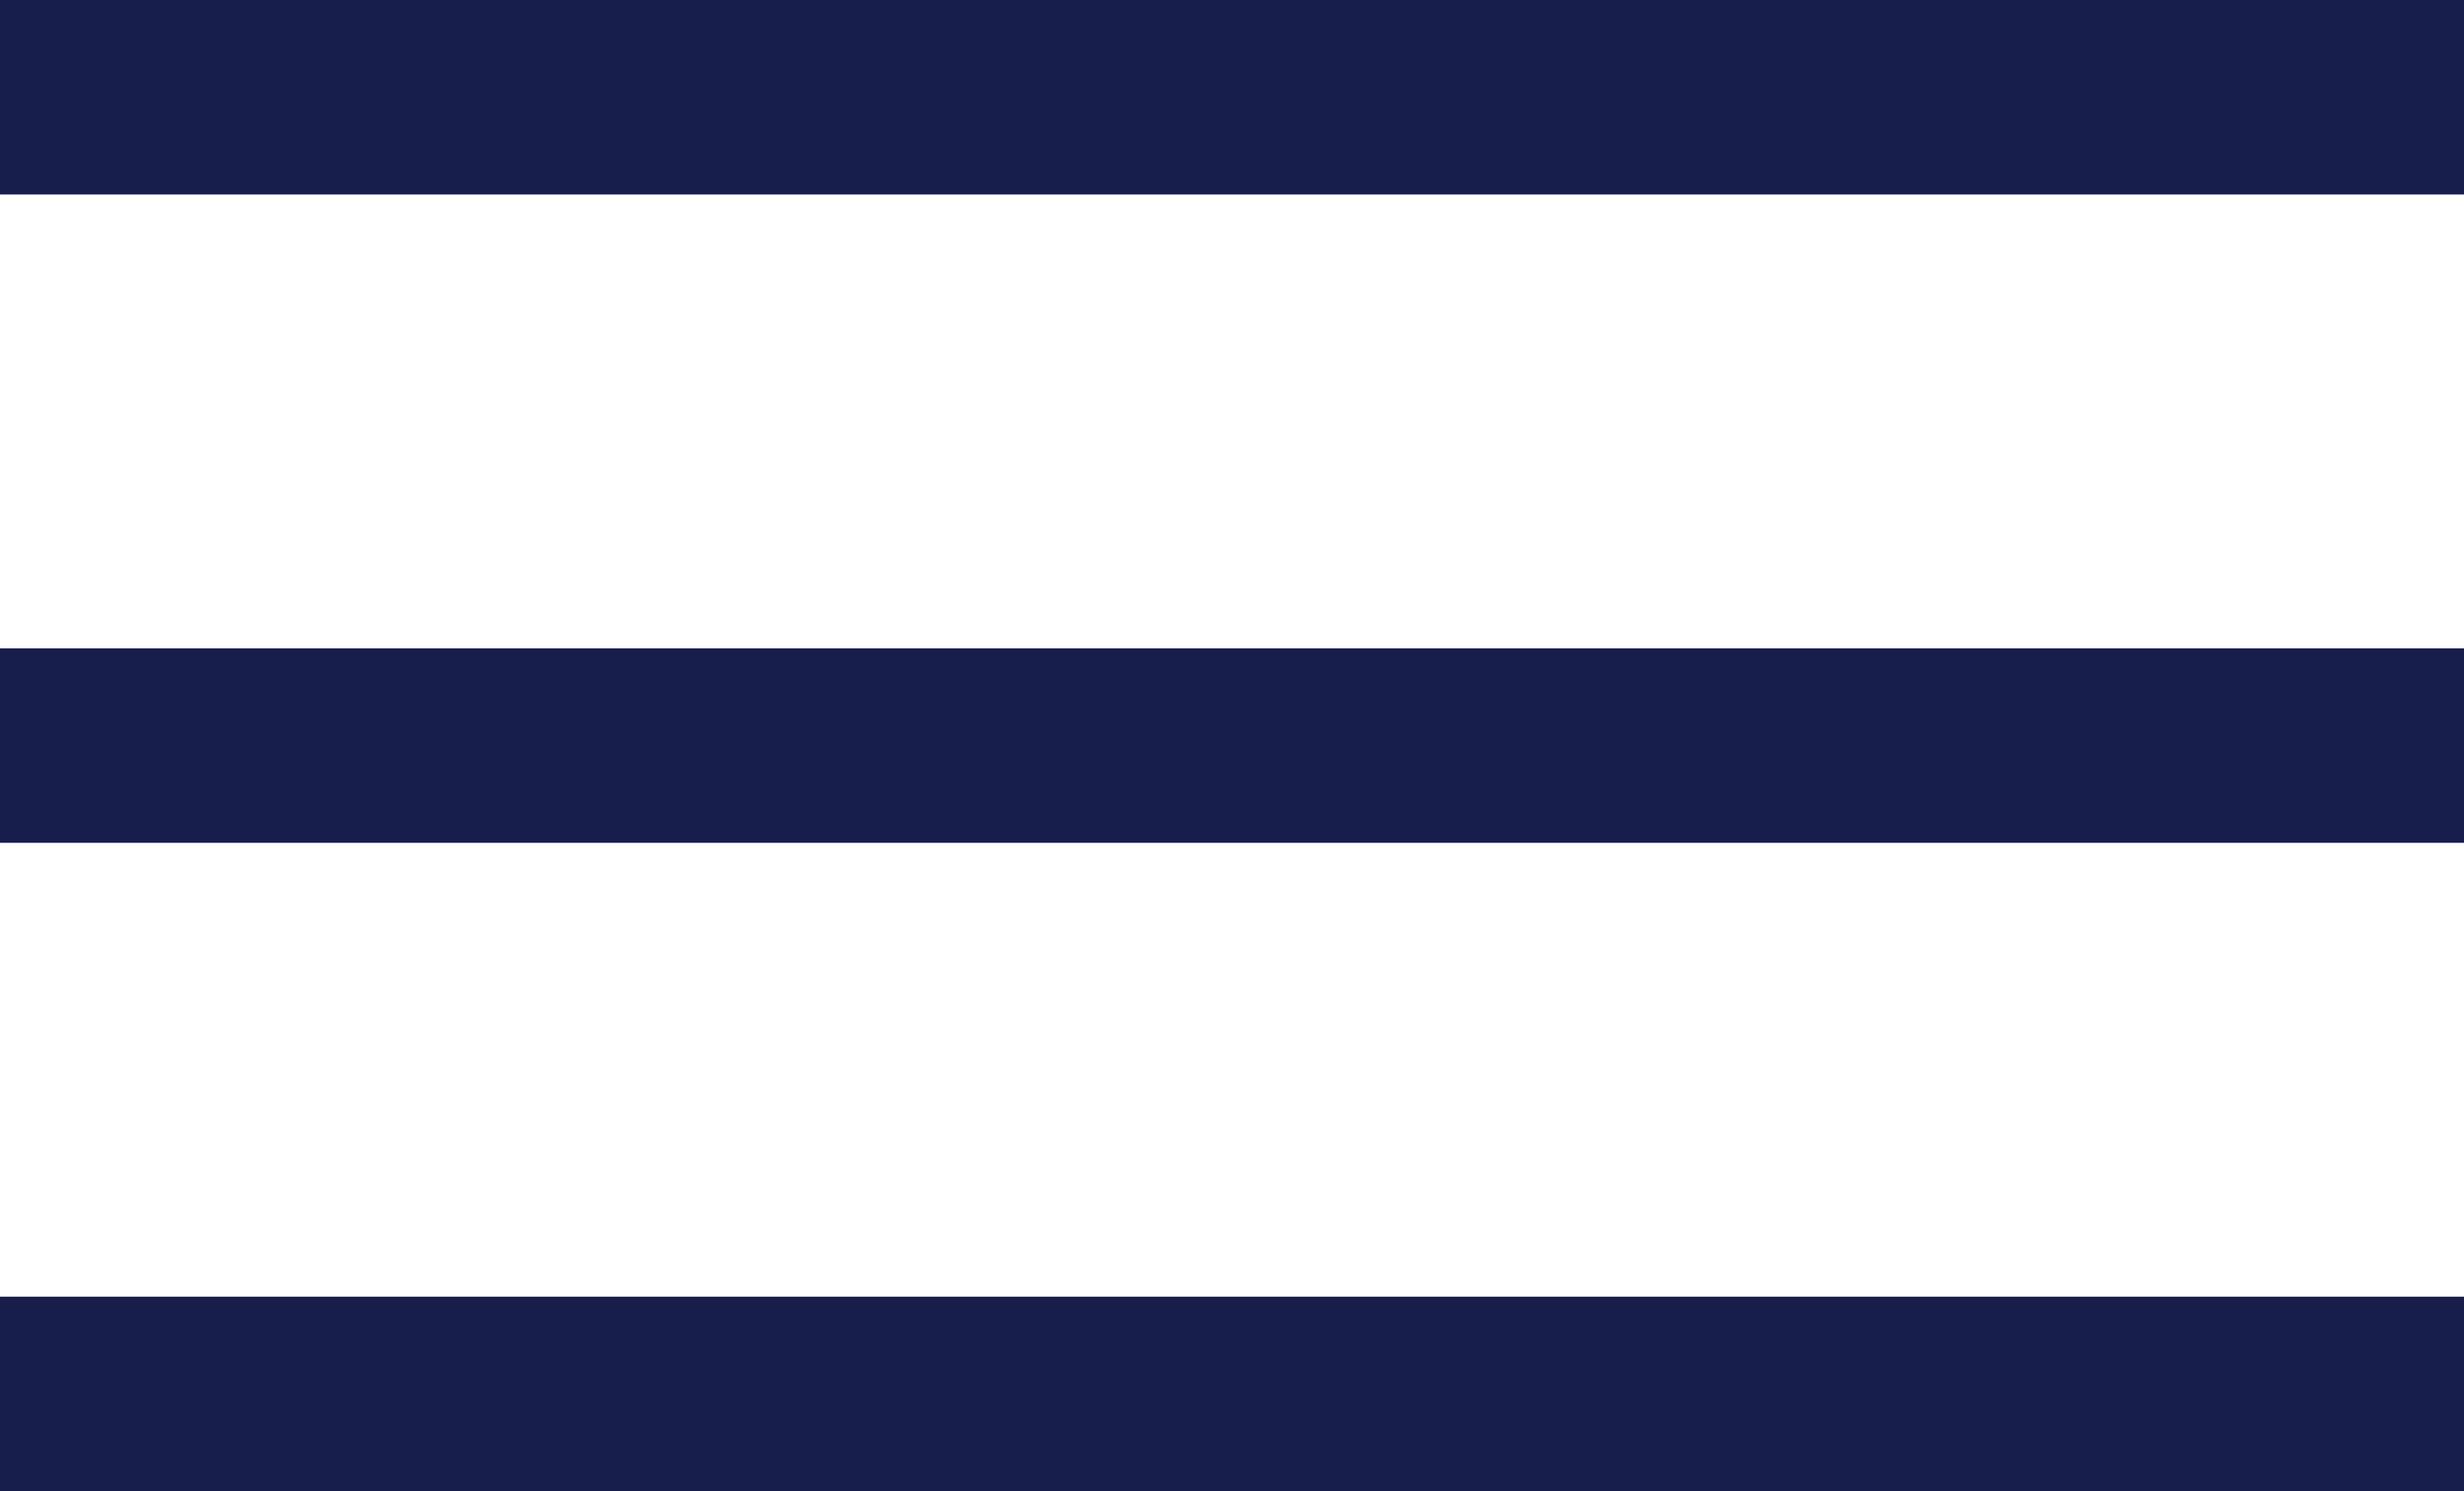 <?xml version="1.0" encoding="UTF-8"?> <svg xmlns="http://www.w3.org/2000/svg" width="38" height="23" viewBox="0 0 38 23" fill="none"><rect width="38" height="3" fill="#181E4B"></rect><rect y="10" width="38" height="3" fill="#181E4B"></rect><rect y="20" width="38" height="3" fill="#181E4B"></rect></svg> 